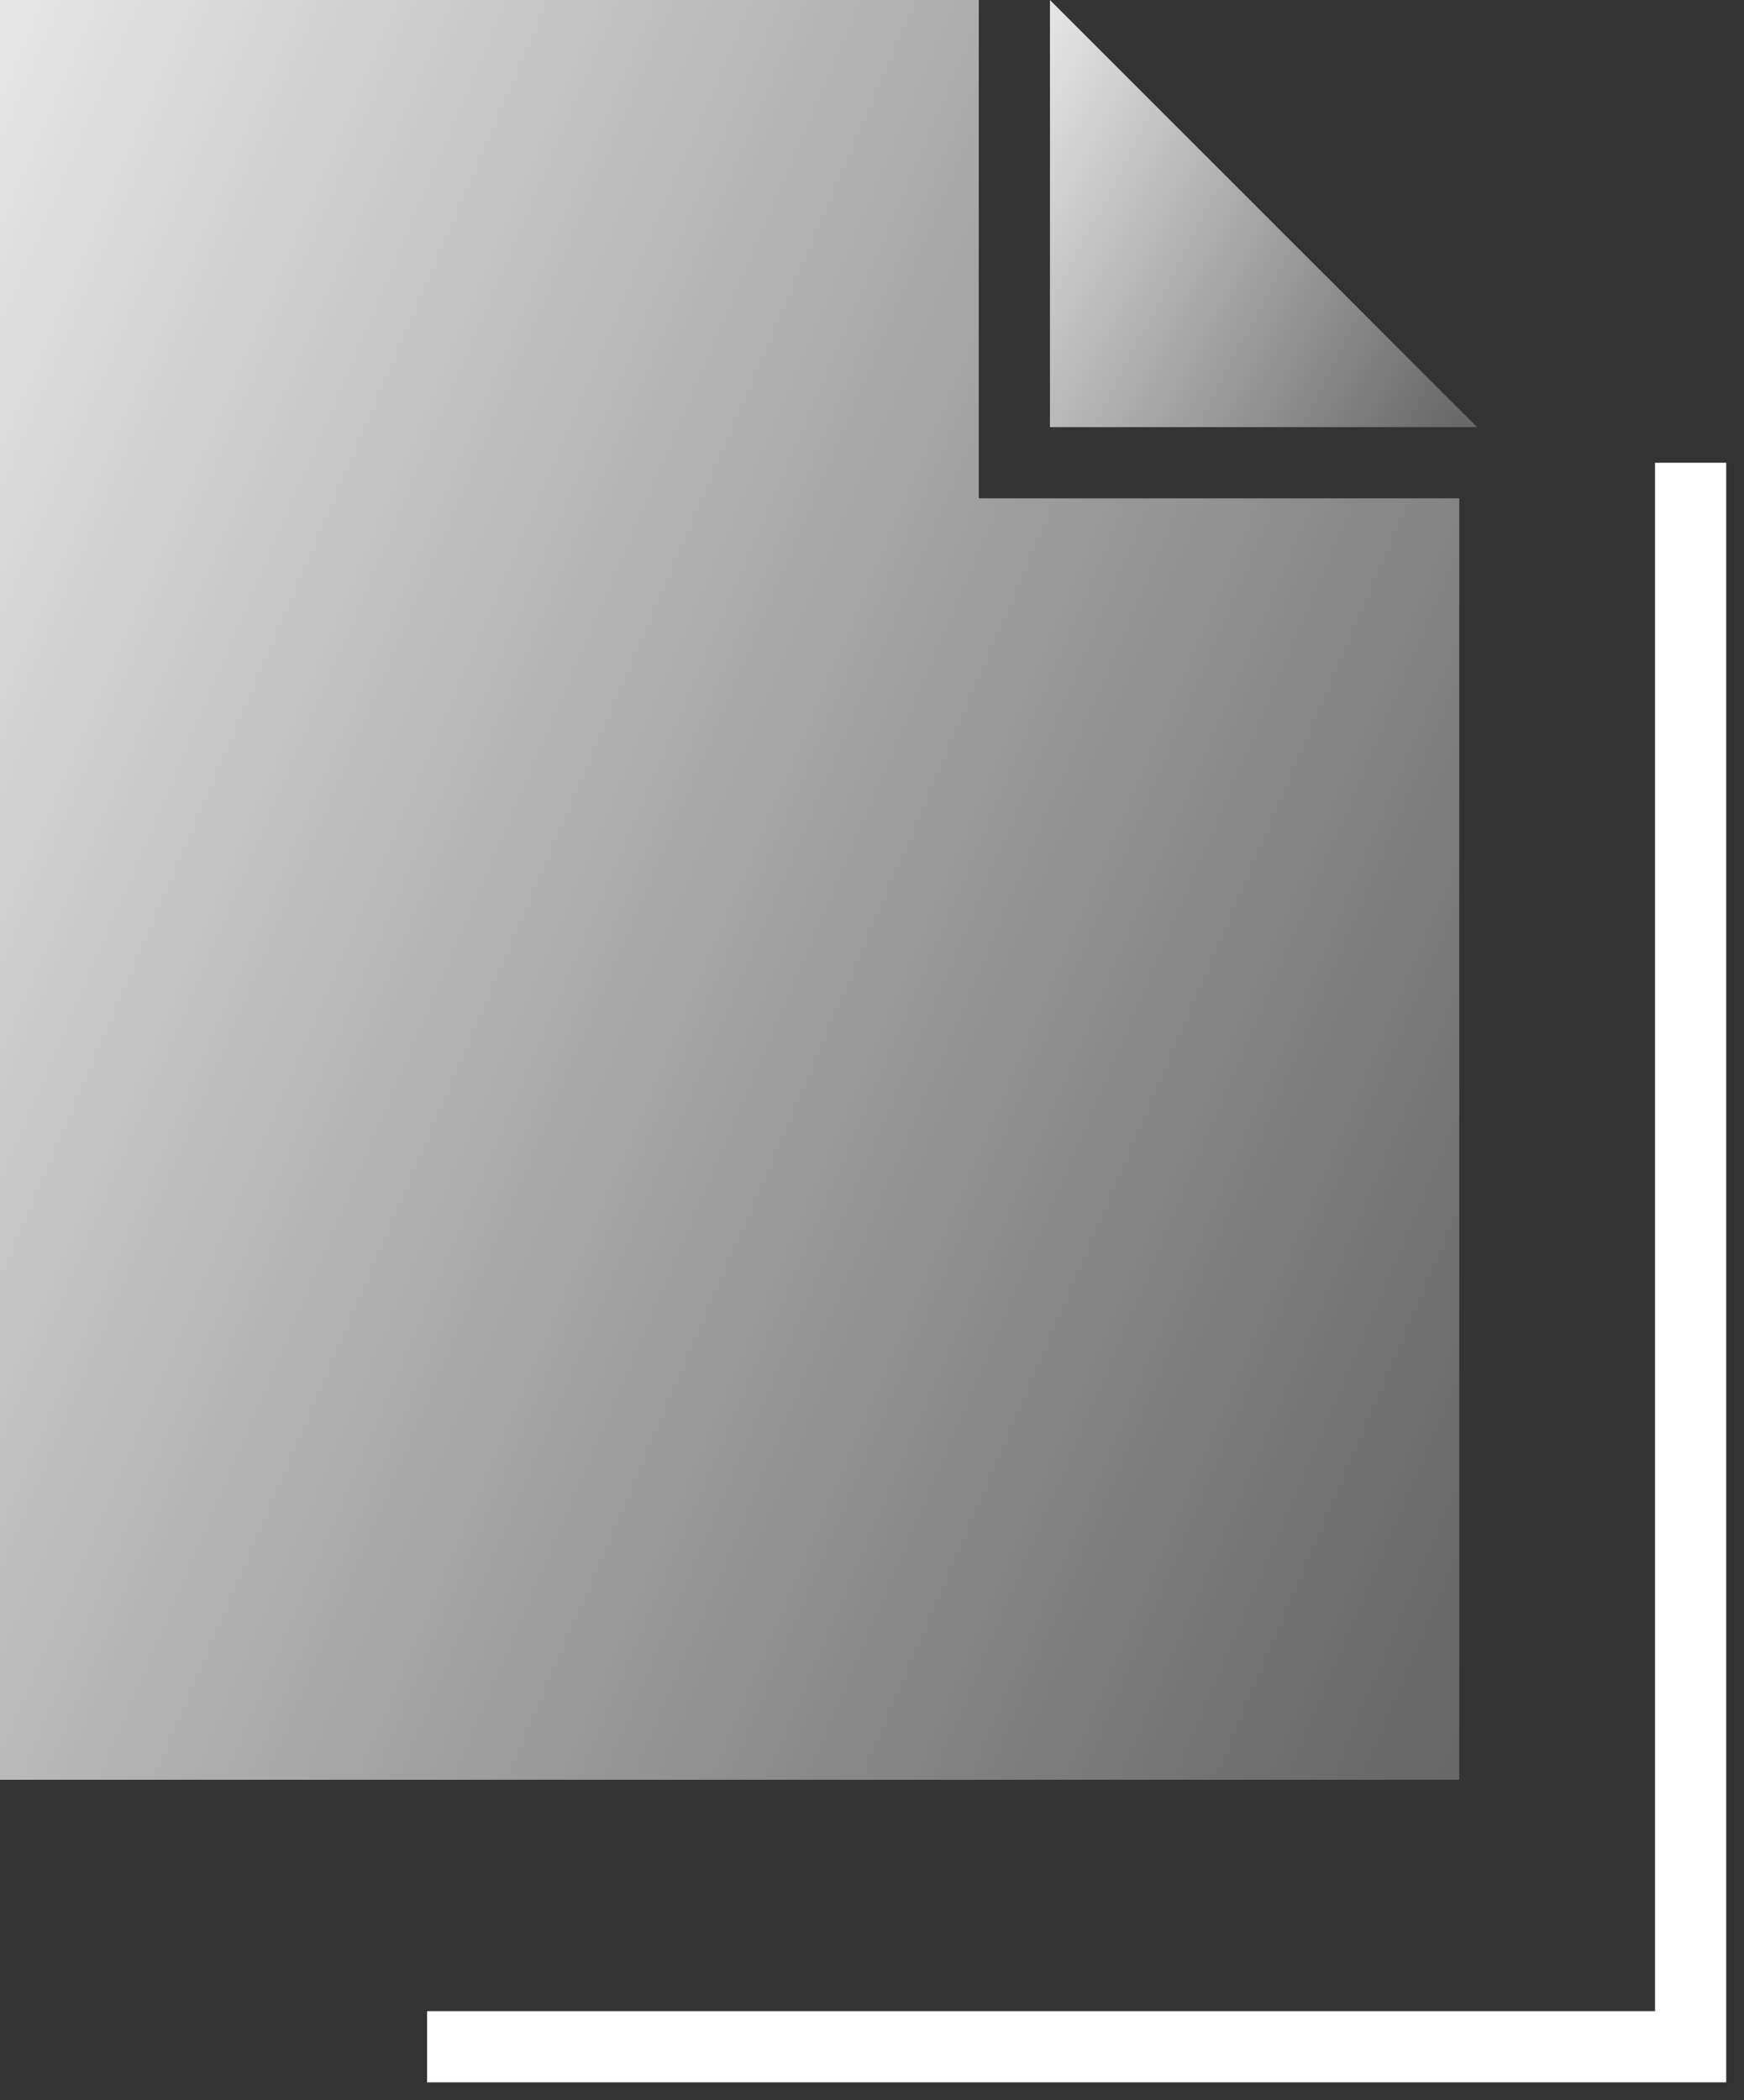 <?xml version="1.0" encoding="UTF-8"?> <svg xmlns="http://www.w3.org/2000/svg" width="49" height="59" viewBox="0 0 49 59" fill="none"><rect x="0" y="0" width="49" height="59" fill="#333333" stroke="none"/> <path opacity="0.9" d="M0 50V0H27.5V14H41V50H0Z" fill="url(#paint0_linear)"></path> <path opacity="0.9" d="M29.5 12V0L41.5 12H29.5Z" fill="url(#paint1_linear)"></path> <path d="M12 57.5H47.5V13" stroke="white" stroke-width="2"></path> <defs> <linearGradient id="paint0_linear" x1="-2.158" y1="1.68823e-06" x2="99.969" y2="43.776" gradientUnits="userSpaceOnUse"> <stop stop-color="white"></stop> <stop offset="0.501" stop-color="white" stop-opacity="0.31"></stop> <stop offset="0.935" stop-color="white" stop-opacity="0"></stop> </linearGradient> <linearGradient id="paint1_linear" x1="28.868" y1="4.05175e-07" x2="56.658" y2="14.526" gradientUnits="userSpaceOnUse"> <stop stop-color="white"></stop> <stop offset="0.501" stop-color="white" stop-opacity="0.31"></stop> <stop offset="0.935" stop-color="white" stop-opacity="0"></stop> </linearGradient> </defs> </svg> 
